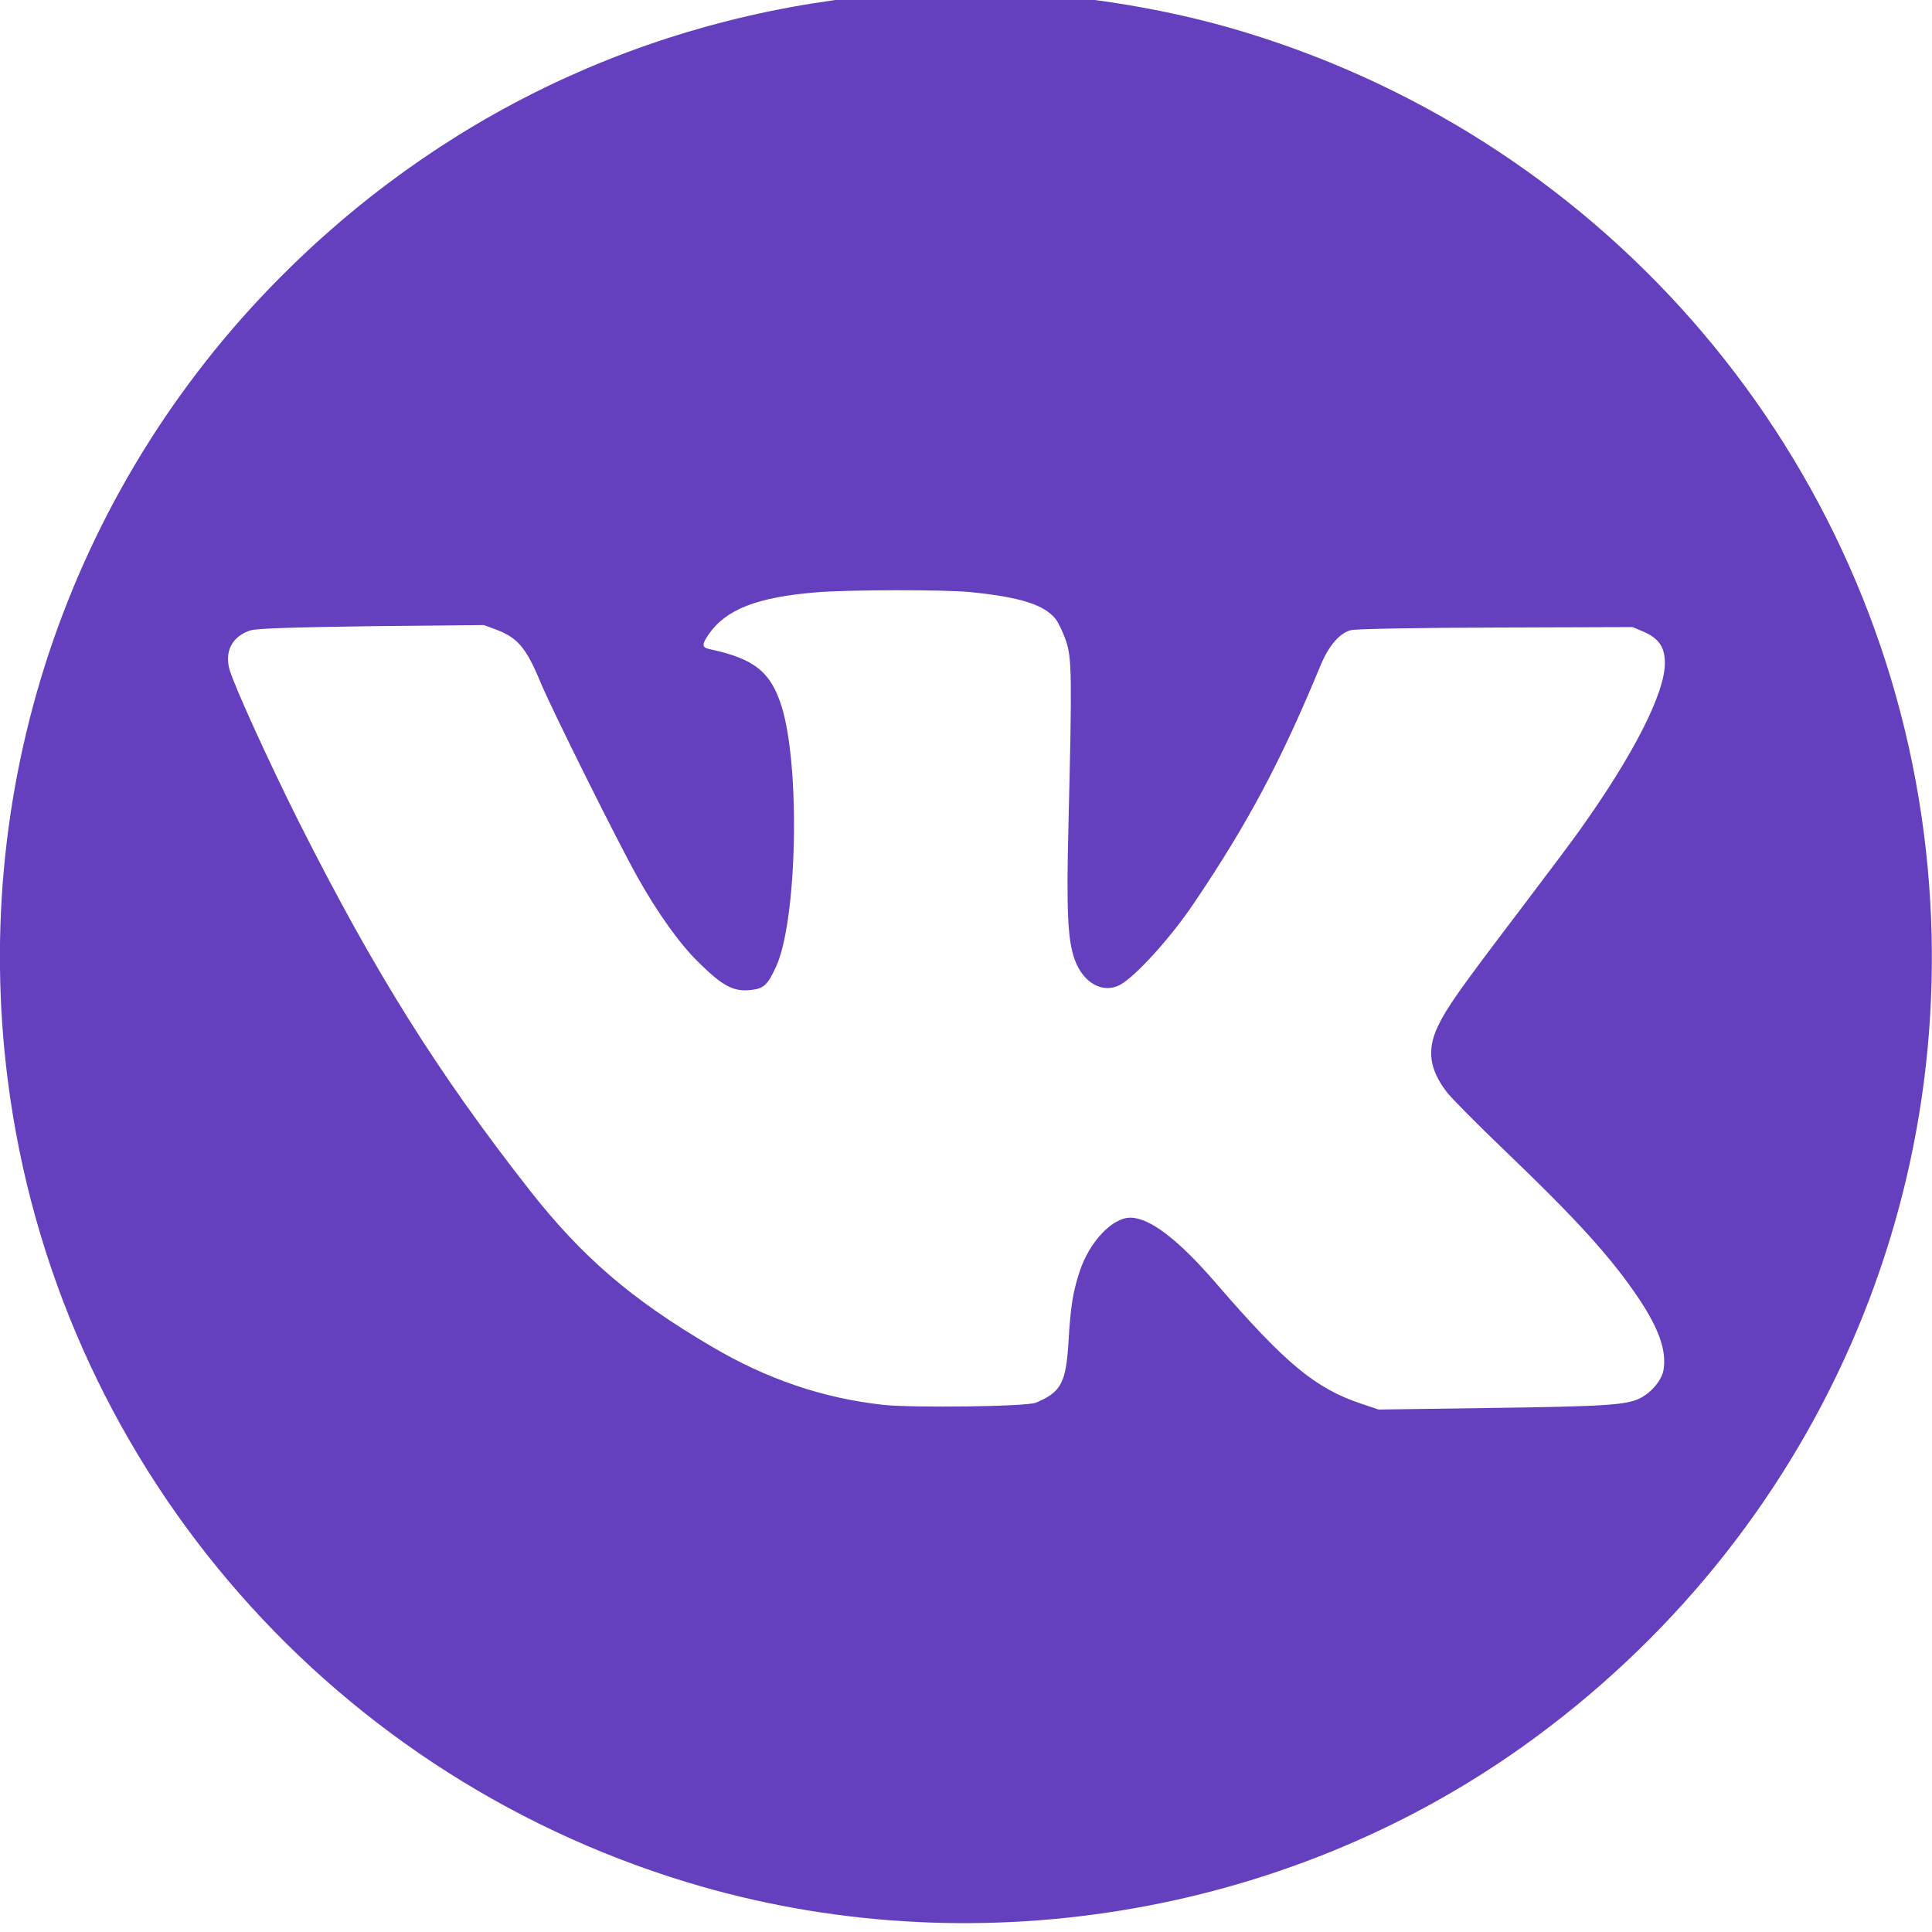 <svg
    width="30px"
    height="30px"
    fill="none"
    viewBox="195.1 127 867.9 367.9"
    xmlns="http://www.w3.org/2000/svg"
>
    <path
        d="M598-125.9C494.4-118.2 399.9-75.6 325.7-3.1c-97.6 95.2-144.4 230-127.1 365.4 21.6 169.3 141 310.3 305 360.2 126.8 38.6 267.9 15.7 375.4-60.8 132.1-94.1 200.8-250.2 180.4-410-21.6-169.3-141-310.3-305-360.2-48.8-14.9-105.7-21.2-156.4-17.4zM631.1 143c22.2 2.2 33.3 5.7 38.3 12.2 1.3 1.8 3.4 6.2 4.6 9.8 2.6 7.6 2.7 16.3 1.1 81.3-1 40.6-.4 53.1 2.9 62.1 3.9 10.3 12.5 15 20.1 11.1 6.9-3.6 23-21.3 33.5-37 24.3-36 39.1-63.9 56.9-107 3.6-8.5 8.4-14.1 13.4-15.4 2-.6 30.3-1.1 65.1-1.2l61.5-.2 5.2 2.2c6.7 3 9.3 6.9 9.3 14 0 13.5-14.1 41.2-38.3 75.1-3.3 4.7-15.8 21.3-27.7 37-26.3 34.6-32 42.7-36 51.1-5 10.6-3.8 19.3 4.1 29.6 2.3 2.9 13.9 14.6 25.8 26 33.3 31.9 48.4 48.7 60.7 67.1 8.8 13.3 12.2 23.1 10.8 31.5-.7 4.6-5.3 10.1-10.5 12.8-6.2 3.1-15.7 3.7-68 4.4l-49.5.7-8-2.7c-20.4-6.8-34-18.1-64.9-53.9-17.1-19.8-29.8-29.5-38.6-29.6-8.1 0-18.4 10.8-22.8 24.2-3 9-4.1 15.9-5 31.5-1.1 18.4-3.3 22.7-14.6 27.4-4.1 1.8-55.1 2.4-68.6 1-27.1-3-52.2-11.5-77.1-26.2-36.1-21.2-58.2-40.2-81.9-70.4-41.2-52.6-69.3-97.4-103.4-165-13.2-26.3-28.7-60.3-31.2-68.4-2.5-8.4 1.1-15.3 9.3-17.9 2.8-.9 18.4-1.4 54.4-1.9l50.5-.5 5.9 2.2c9.3 3.6 13.2 8.2 19.5 23.5 5.4 12.9 34.5 71.3 43.6 87.6 9.3 16.5 19.2 30.3 27.7 38.5 10.5 10.3 15.2 12.8 22.6 12.2 6.3-.6 8-2 11.9-10.5 9.5-20.5 11-89.8 2.5-117-4.9-15.5-12.2-21.4-32.4-25.7-3.5-.8-3.5-2-.3-6.7 7.8-11.2 21.7-16.6 48.2-18.8 14.5-1.2 57.5-1.3 69.4-.1z"
        fill="#6440BF"
    />
</svg>
